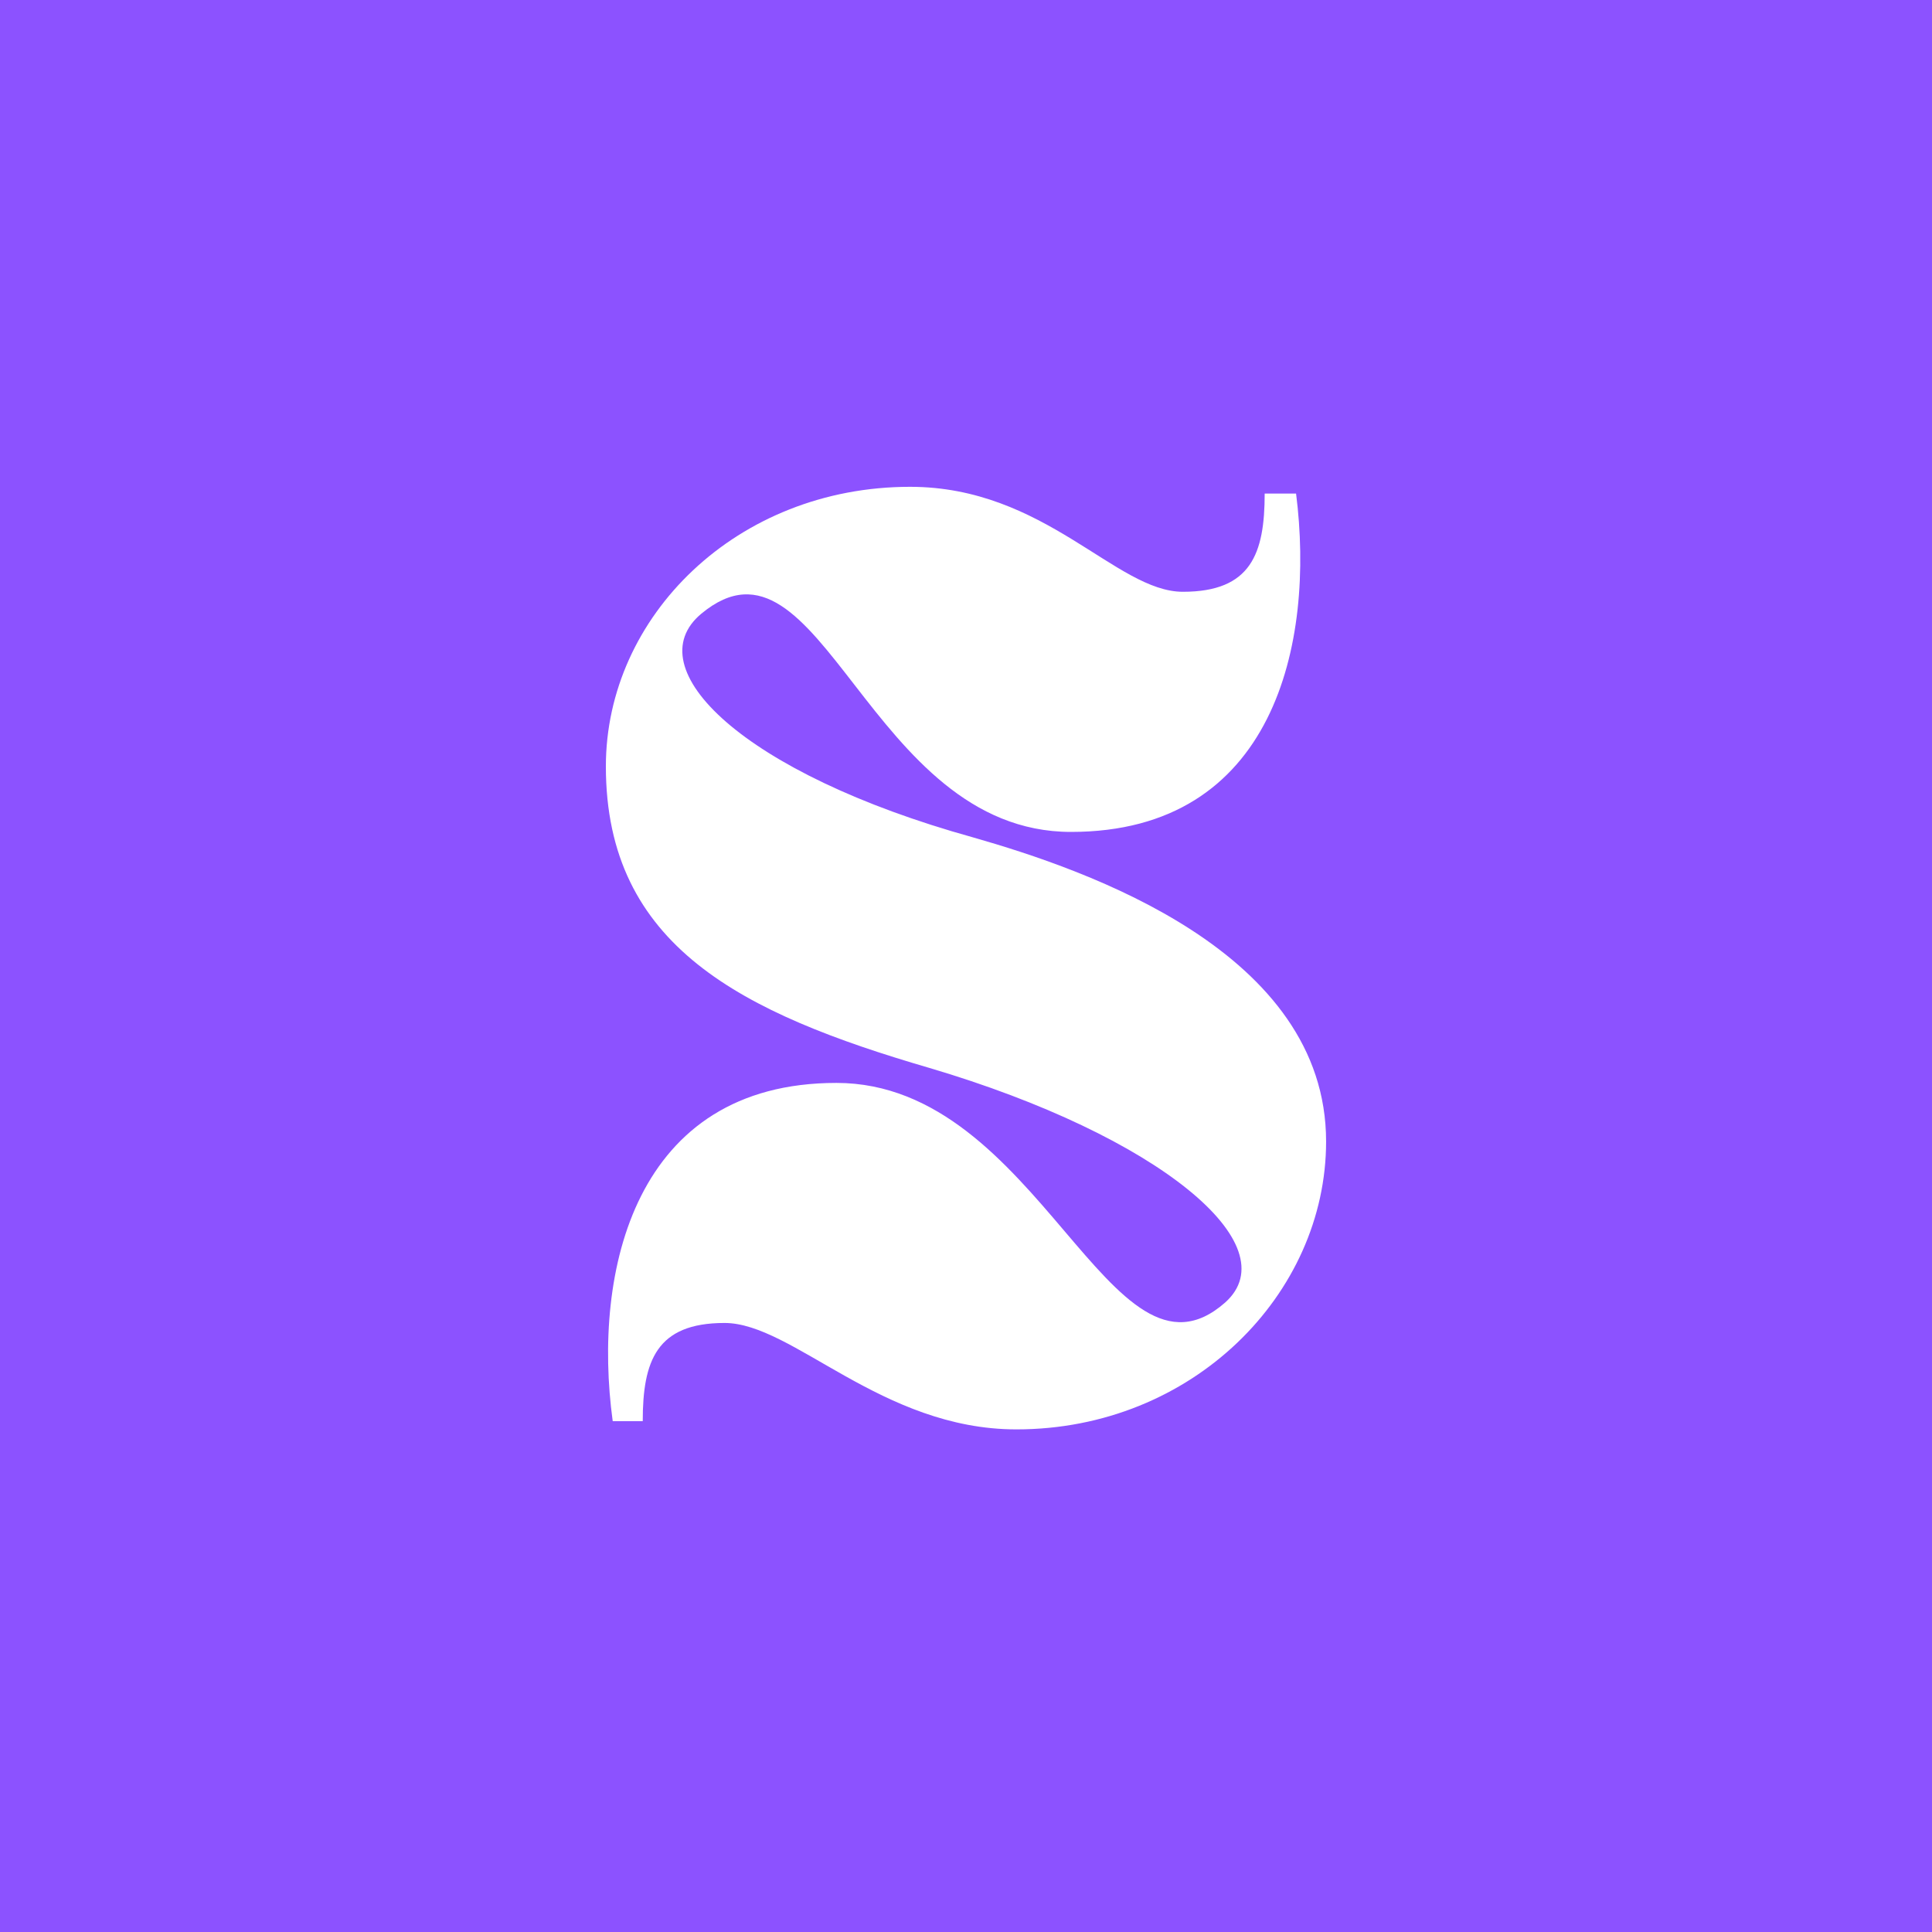 <svg xmlns="http://www.w3.org/2000/svg" xmlns:xlink="http://www.w3.org/1999/xlink" width="500" zoomAndPan="magnify" viewBox="0 0 375 375" height="500" preserveAspectRatio="xMidYMid meet" version="1.0"><defs><g/></defs><rect x="-37.5" width="450" fill="#ffffff" y="-37.5" height="450" fill-opacity="1"/><rect x="-37.5" width="450" fill="#8c52ff" y="-37.5" height="450" fill-opacity="1"/><g fill="#ffffff" fill-opacity="1"><g transform="translate(112.833, 275.584)"><g><path d="M 4.766 -126.828 C 4.766 -91.875 31.25 -78.906 67.516 -68.312 C 112.266 -55.078 137.406 -33.891 124.969 -22.766 C 102.734 -3.172 88.969 -65.391 49.516 -65.391 C 10.328 -65.391 2.125 -28.859 6.094 0.266 L 11.922 0.266 C 11.922 -11.391 14.562 -18.797 27.797 -18.797 C 41.031 -18.797 58.25 1.859 84.453 1.859 C 118.609 1.859 144.562 -24.359 144.562 -54.016 C 144.562 -90.812 98.234 -106.703 75.984 -113.062 C 31.25 -125.5 10.594 -145.891 23.297 -156.469 C 46.594 -175.797 55.594 -114.109 95.047 -114.109 C 134.5 -114.109 142.438 -150.656 138.734 -179.781 L 132.641 -179.781 C 132.641 -168.125 130 -160.719 116.766 -160.719 C 103.781 -160.719 90.016 -181.094 63.812 -181.094 C 30.188 -181.094 4.766 -155.953 4.766 -126.828 Z M 4.766 -126.828 "/></g></g></g></svg>